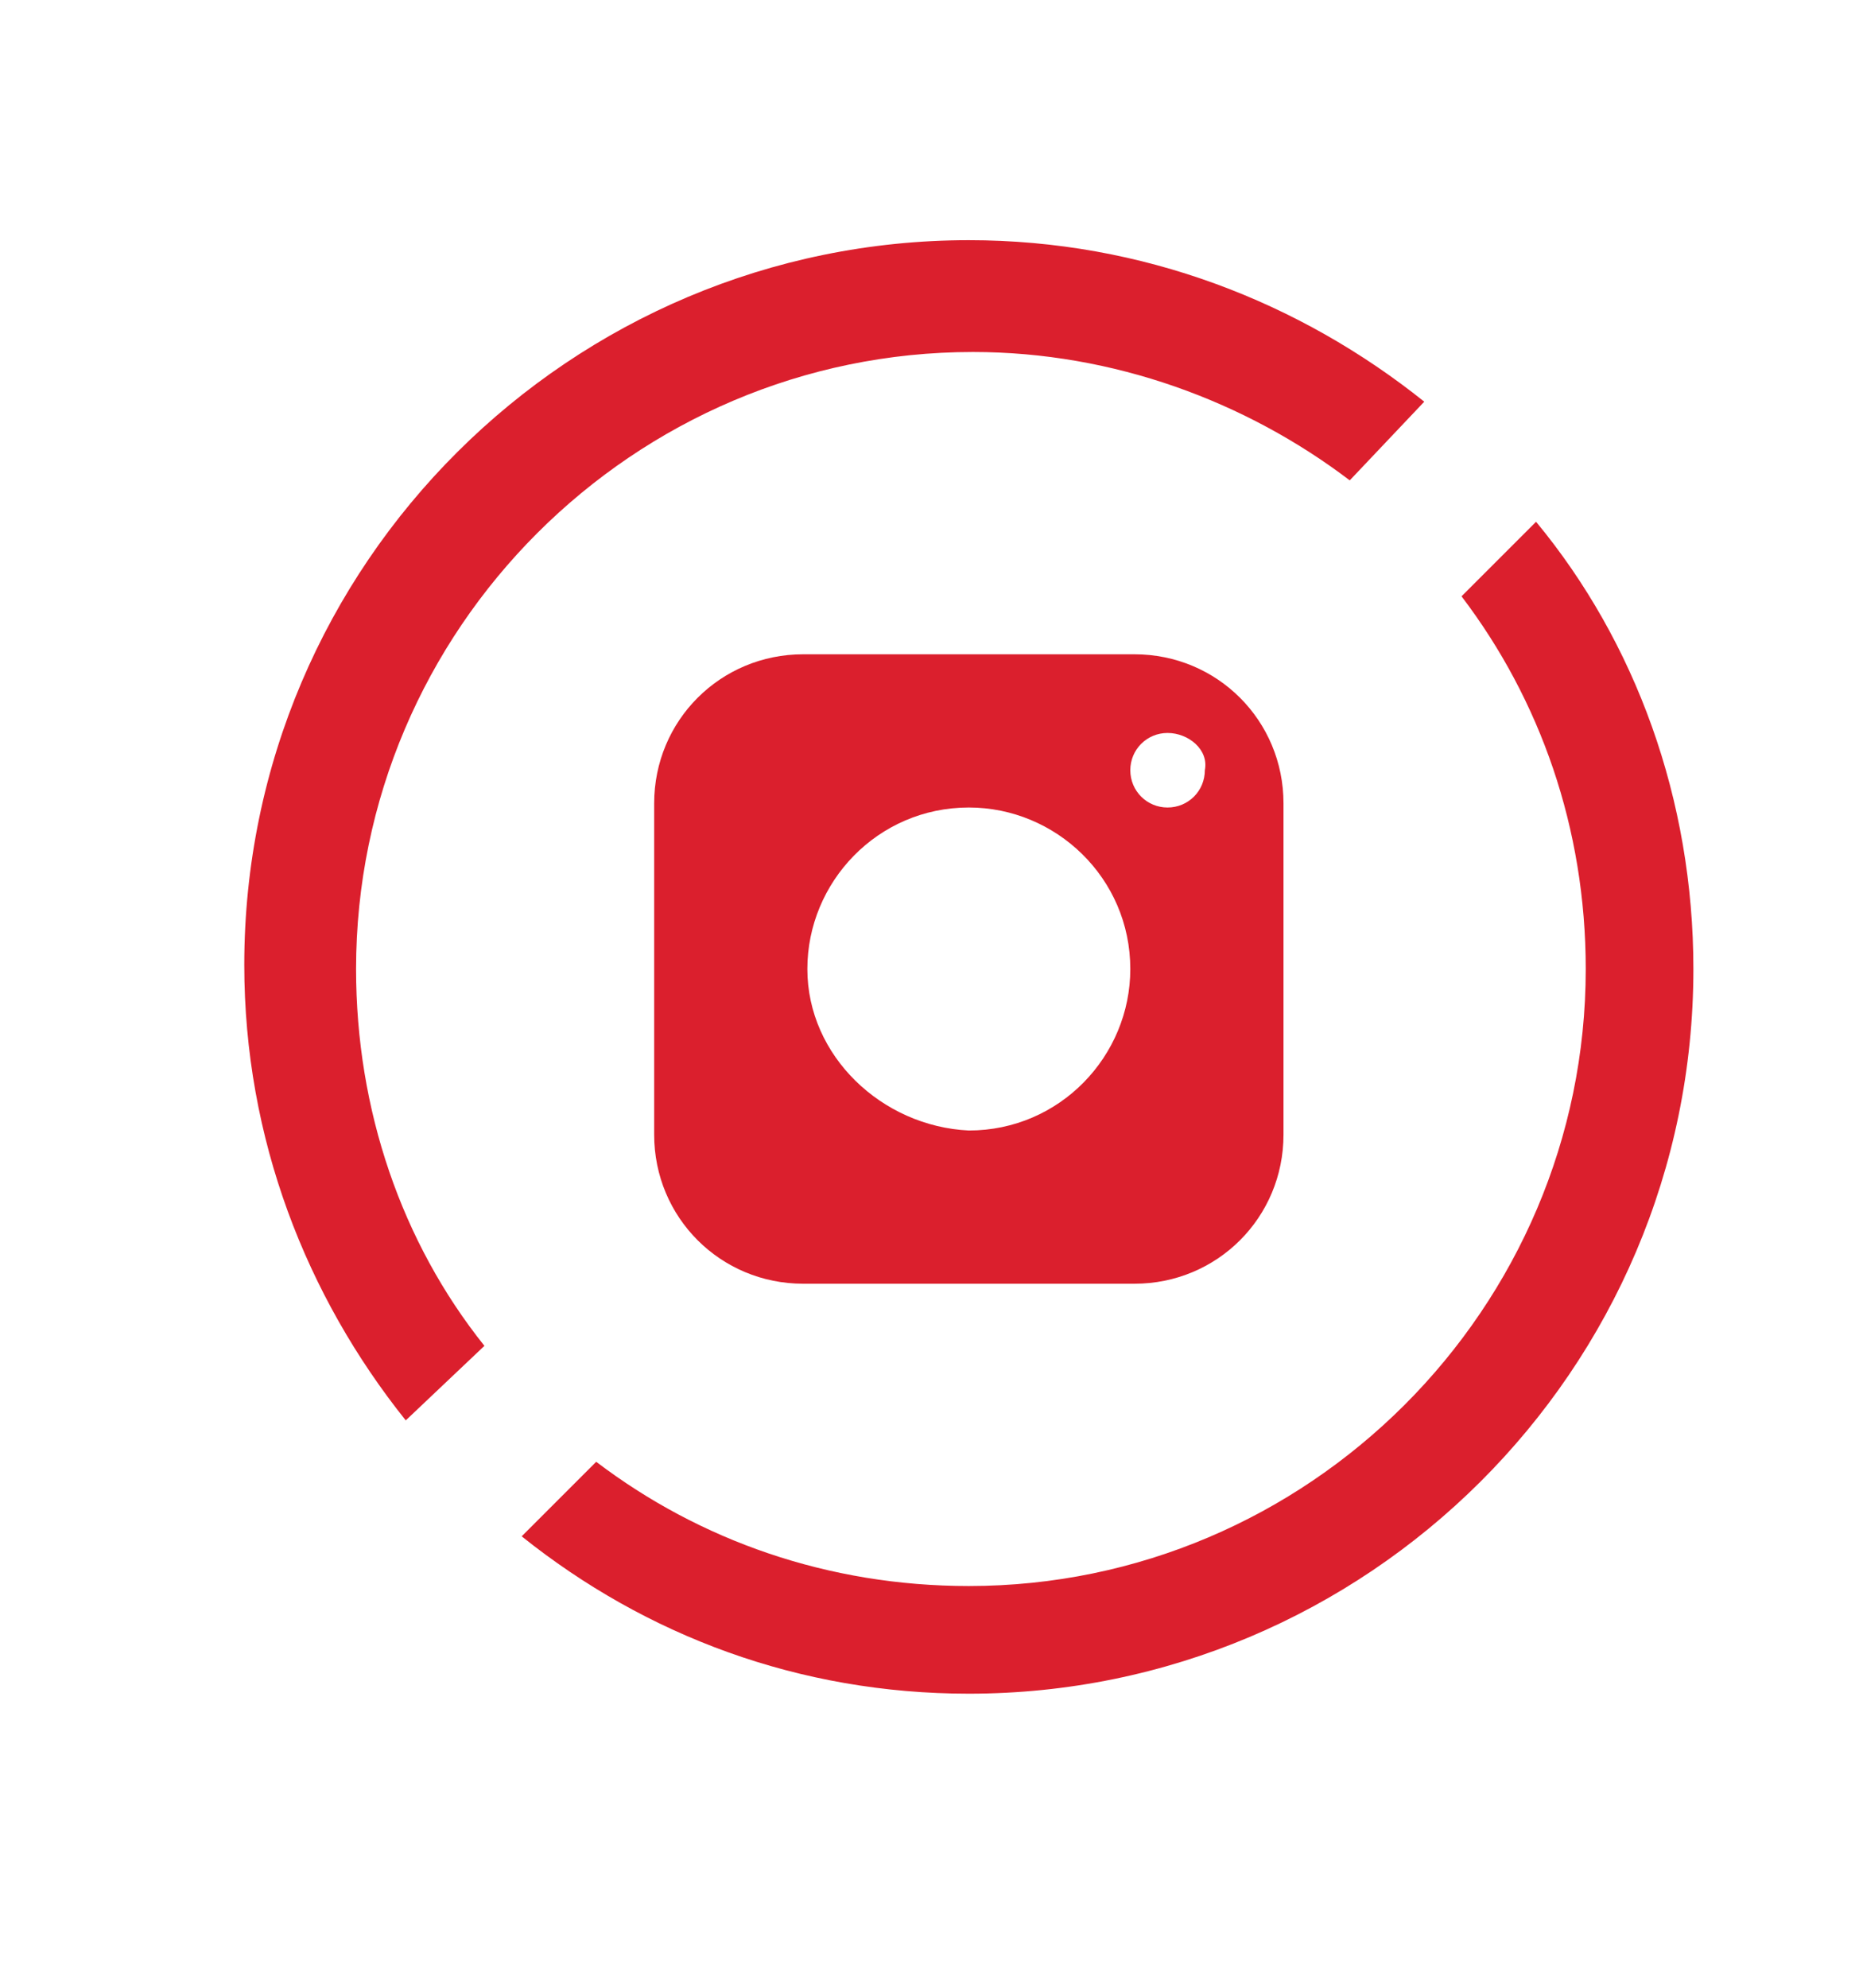 <?xml version="1.0" encoding="utf-8"?>
<!-- Generator: Adobe Illustrator 23.0.1, SVG Export Plug-In . SVG Version: 6.00 Build 0)  -->
<svg version="1.1" id="Layer_1" xmlns="http://www.w3.org/2000/svg" xmlns:xlink="http://www.w3.org/1999/xlink" x="0px" y="0px"
	 viewBox="0 0 44.9 48" style="enable-background:new 0 0 44.9 48;" xml:space="preserve">
<style type="text/css">
	.st0{fill:#DB1F2D;}
	.st1{fill-rule:evenodd;clip-rule:evenodd;fill:#DB1F2D;}
</style>
<g>
	<path class="st0" d="M35.3,14.4c1.9,2.5,3,5.6,3,9c0,8.2-6.7,14.9-14.9,14.9c-3.4,0-6.5-1.1-9-3l-1.8,1.8c3,2.4,6.7,3.8,10.8,3.8
		c9.6,0,17.5-7.8,17.5-17.5c0-4.1-1.4-7.9-3.8-10.8L35.3,14.4z"/>
	<path class="st0" d="M11.7,32.5c-2-2.5-3.1-5.7-3.1-9.1c0-8.2,6.7-14.9,14.9-14.9c3.4,0,6.6,1.2,9.1,3.1l1.8-1.9
		c-3-2.4-6.8-3.9-11-3.9c-9.6,0-17.5,7.8-17.5,17.5c0,4.2,1.5,8,3.9,11L11.7,32.5z"/>
</g>
<path class="st1" d="M19.5,23.4c0-2.1,1.7-3.9,3.9-3.9c2.1,0,3.9,1.7,3.9,3.9c0,2.1-1.7,3.9-3.9,3.9C21.3,27.2,19.5,25.5,19.5,23.4
	L19.5,23.4z M27.4,15.8h-8c-2,0-3.6,1.6-3.6,3.6v8c0,2,1.6,3.6,3.6,3.6h8c2,0,3.6-1.6,3.6-3.6v-8C31,17.4,29.4,15.8,27.4,15.8
	L27.4,15.8z M28.2,17.7c-0.5,0-0.9,0.4-0.9,0.9c0,0.5,0.4,0.9,0.9,0.9c0.5,0,0.9-0.4,0.9-0.9C29.2,18.1,28.7,17.7,28.2,17.7
	L28.2,17.7z"/>
</svg>

